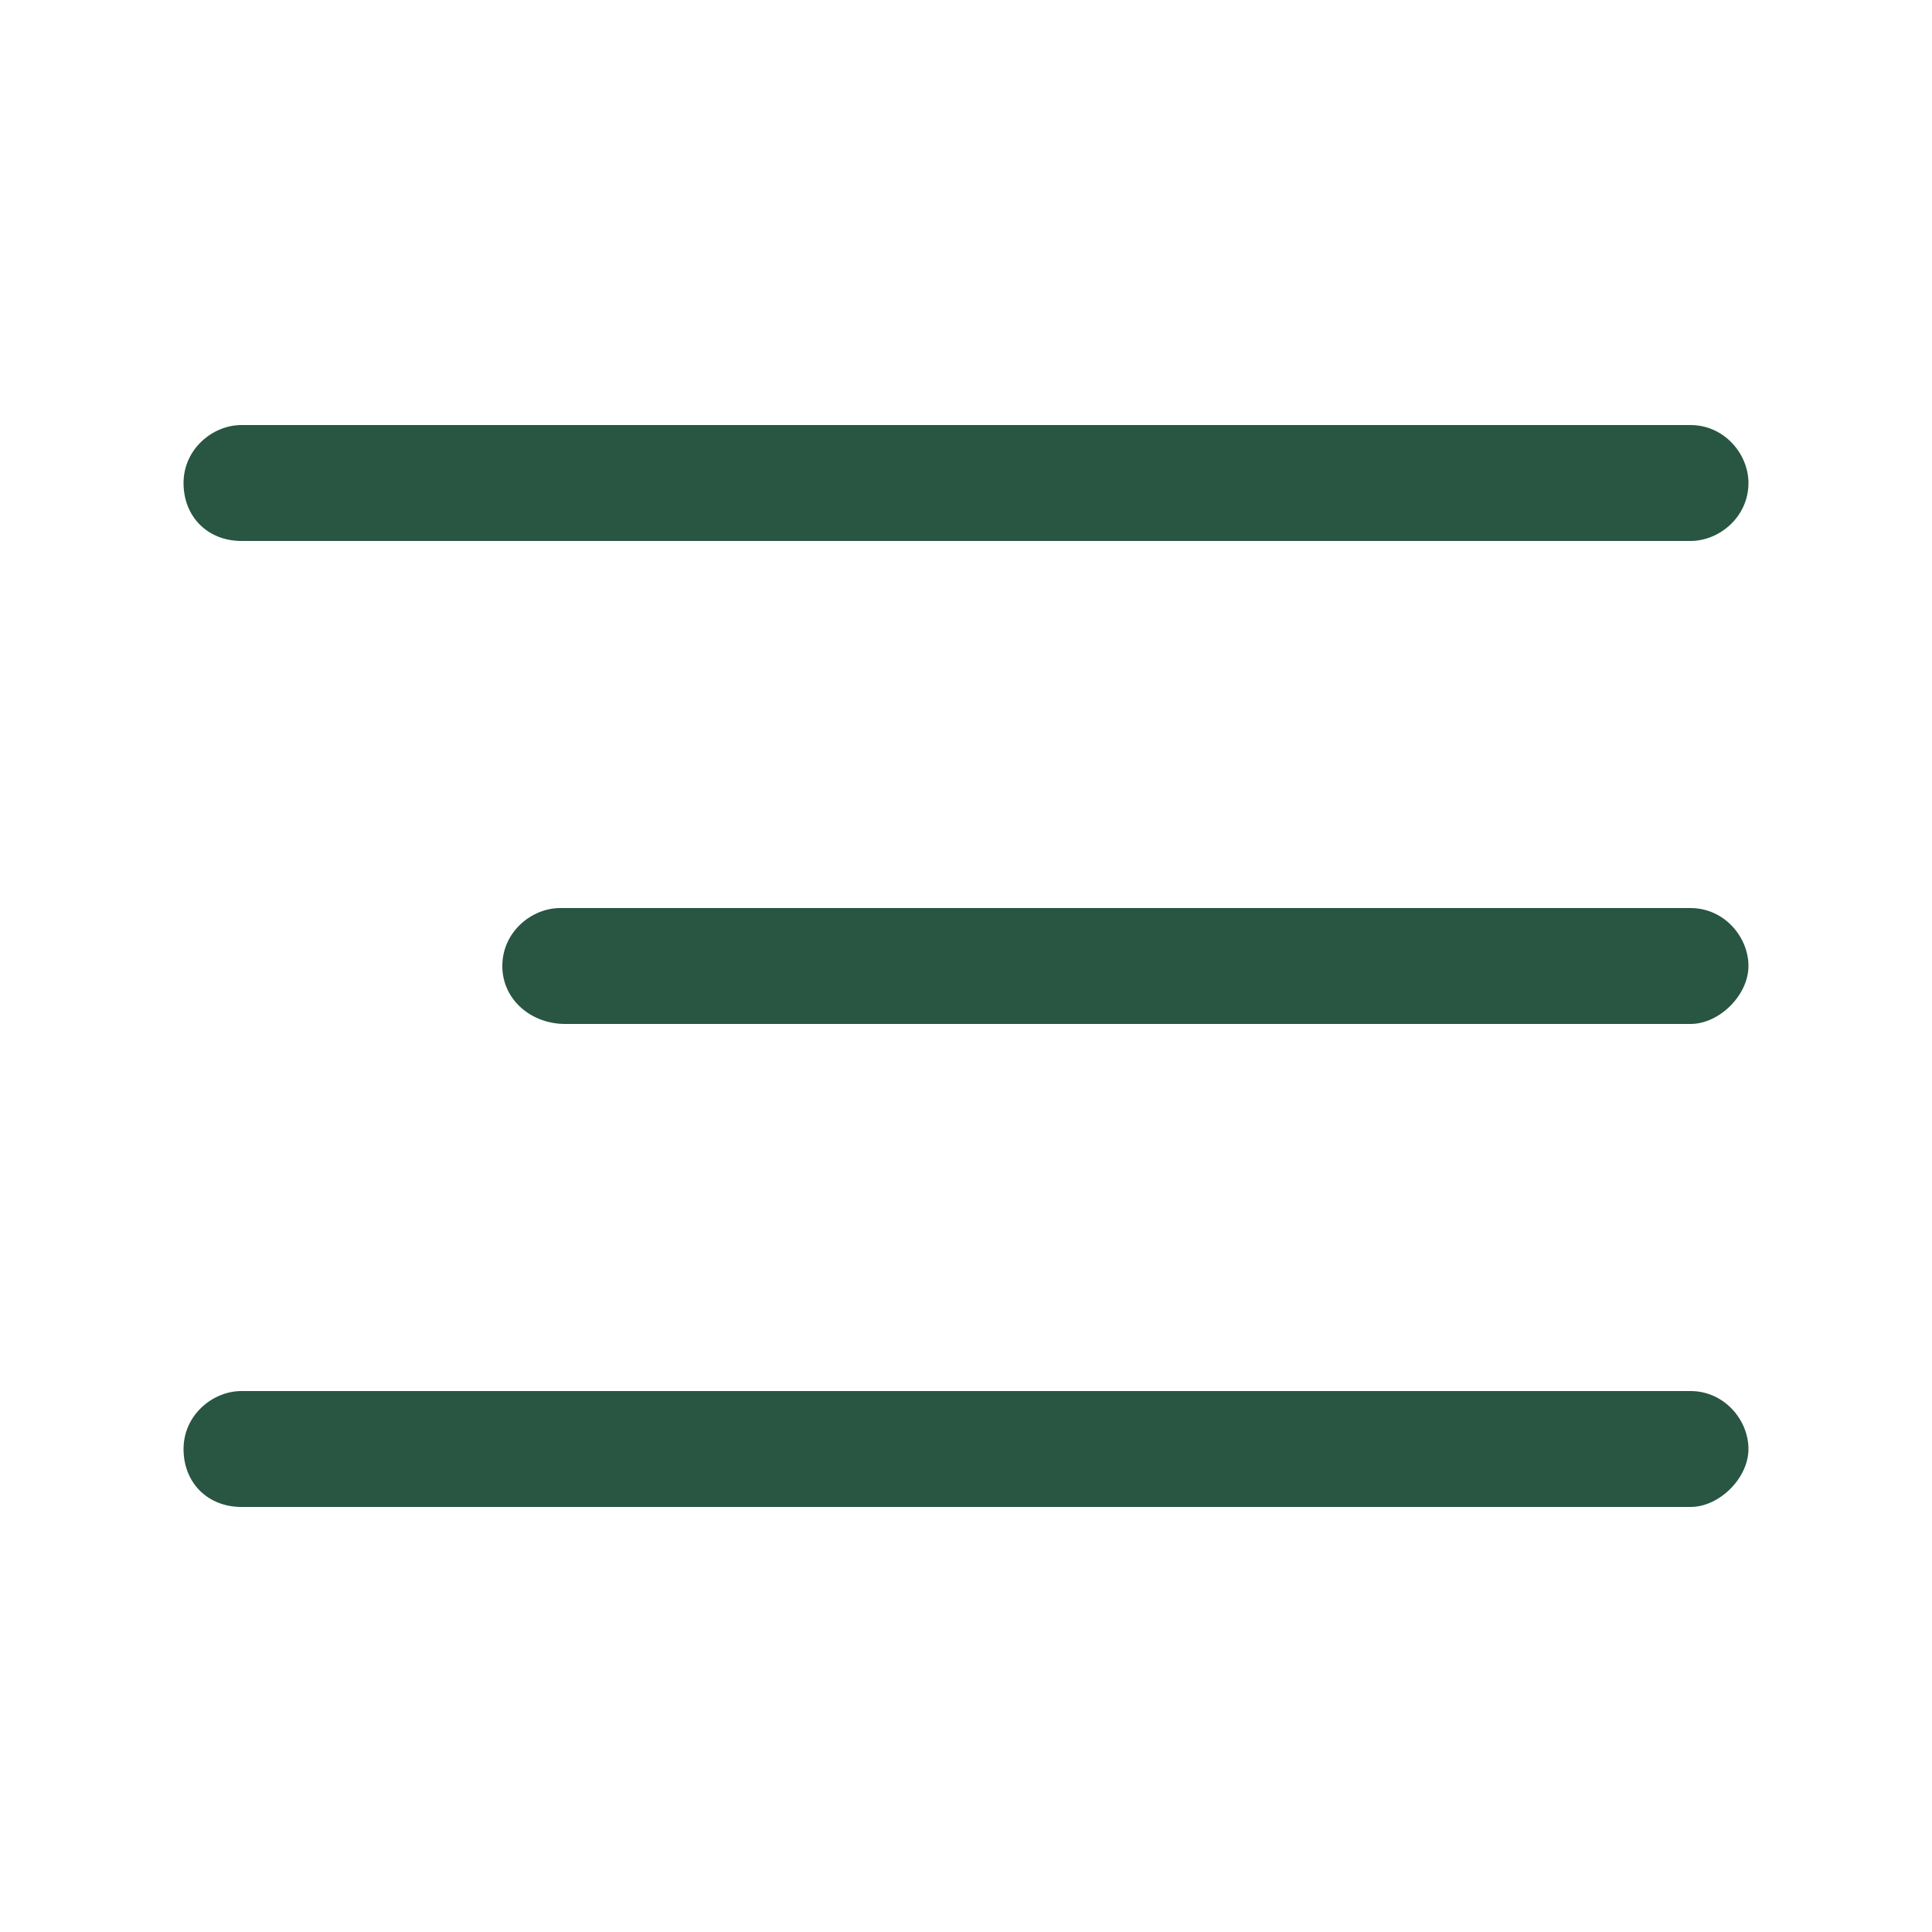 <svg xmlns="http://www.w3.org/2000/svg" xmlns:xlink="http://www.w3.org/1999/xlink" id="Layer_1" x="0px" y="0px" viewBox="0 0 40 40" style="enable-background:new 0 0 40 40;" xml:space="preserve"> <style type="text/css"> .st0{fill-rule:evenodd;clip-rule:evenodd;fill:#295543;} </style> <g> <path class="st0" d="M3.8,10c0-0.7,0.6-1.2,1.2-1.2h30c0.7,0,1.2,0.6,1.2,1.2c0,0.7-0.6,1.2-1.2,1.2H5C4.3,11.2,3.8,10.7,3.8,10z"></path> <path class="st0" d="M3.8,30c0-0.7,0.6-1.2,1.2-1.2h30c0.7,0,1.2,0.6,1.2,1.2s-0.6,1.2-1.2,1.2H5C4.3,31.2,3.8,30.7,3.8,30z"></path> <path class="st0" d="M10.4,20c0-0.7,0.6-1.2,1.2-1.2H35c0.7,0,1.2,0.6,1.2,1.2s-0.6,1.2-1.2,1.2H11.7C11,21.2,10.4,20.7,10.4,20z"></path> </g> </svg>